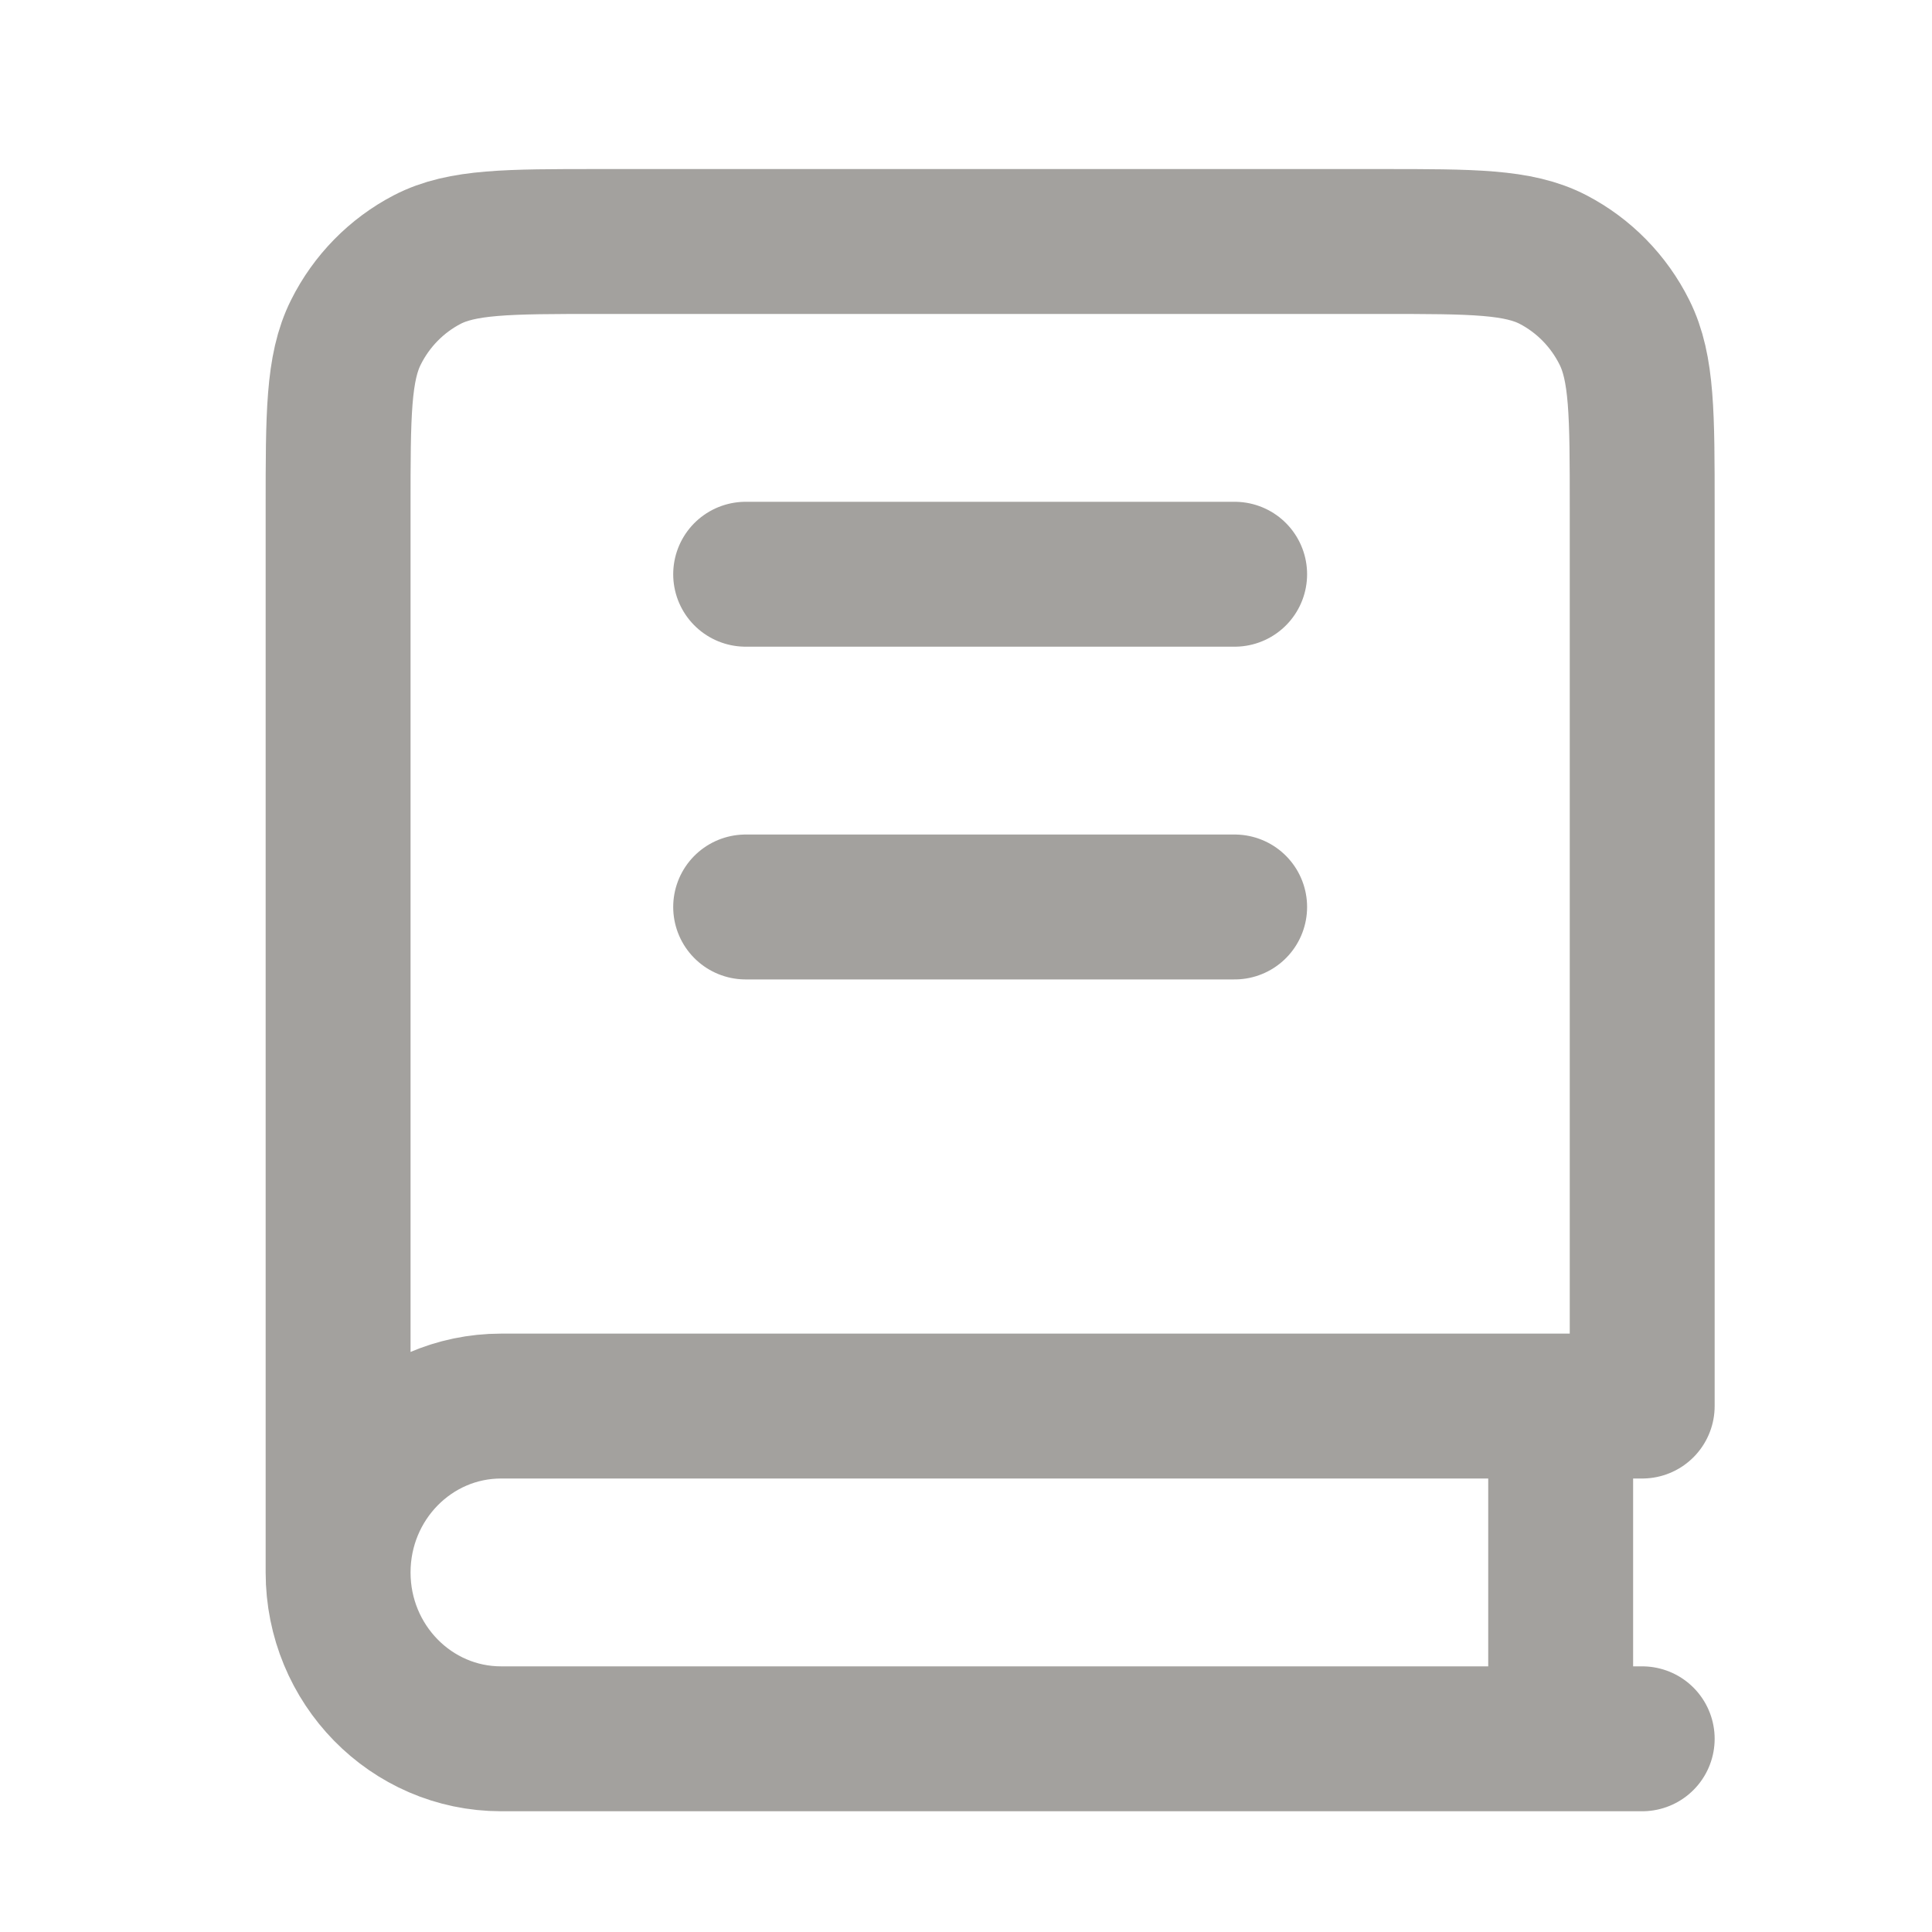 <svg width="40" height="40" viewBox="0 0 40 40" fill="none" xmlns="http://www.w3.org/2000/svg">
<path d="M7 32.556V10.511C7 8.582 7 7.617 7.368 6.881C7.691 6.233 8.208 5.706 8.843 5.375C9.565 5 10.51 5 12.4 5H28.6C30.49 5 31.435 5 32.157 5.375C32.792 5.706 33.309 6.233 33.632 6.881C34 7.617 34 8.582 34 10.511V29.111H10.375C8.511 29.111 7 30.653 7 32.556ZM7 32.556C7 34.458 8.511 36 10.375 36H34M15.438 11.889H25.562M15.438 18.778H25.562M32.312 29.111V36" stroke="#A3A19E" stroke-width="3" stroke-linecap="round" stroke-linejoin="round"/>
</svg>
